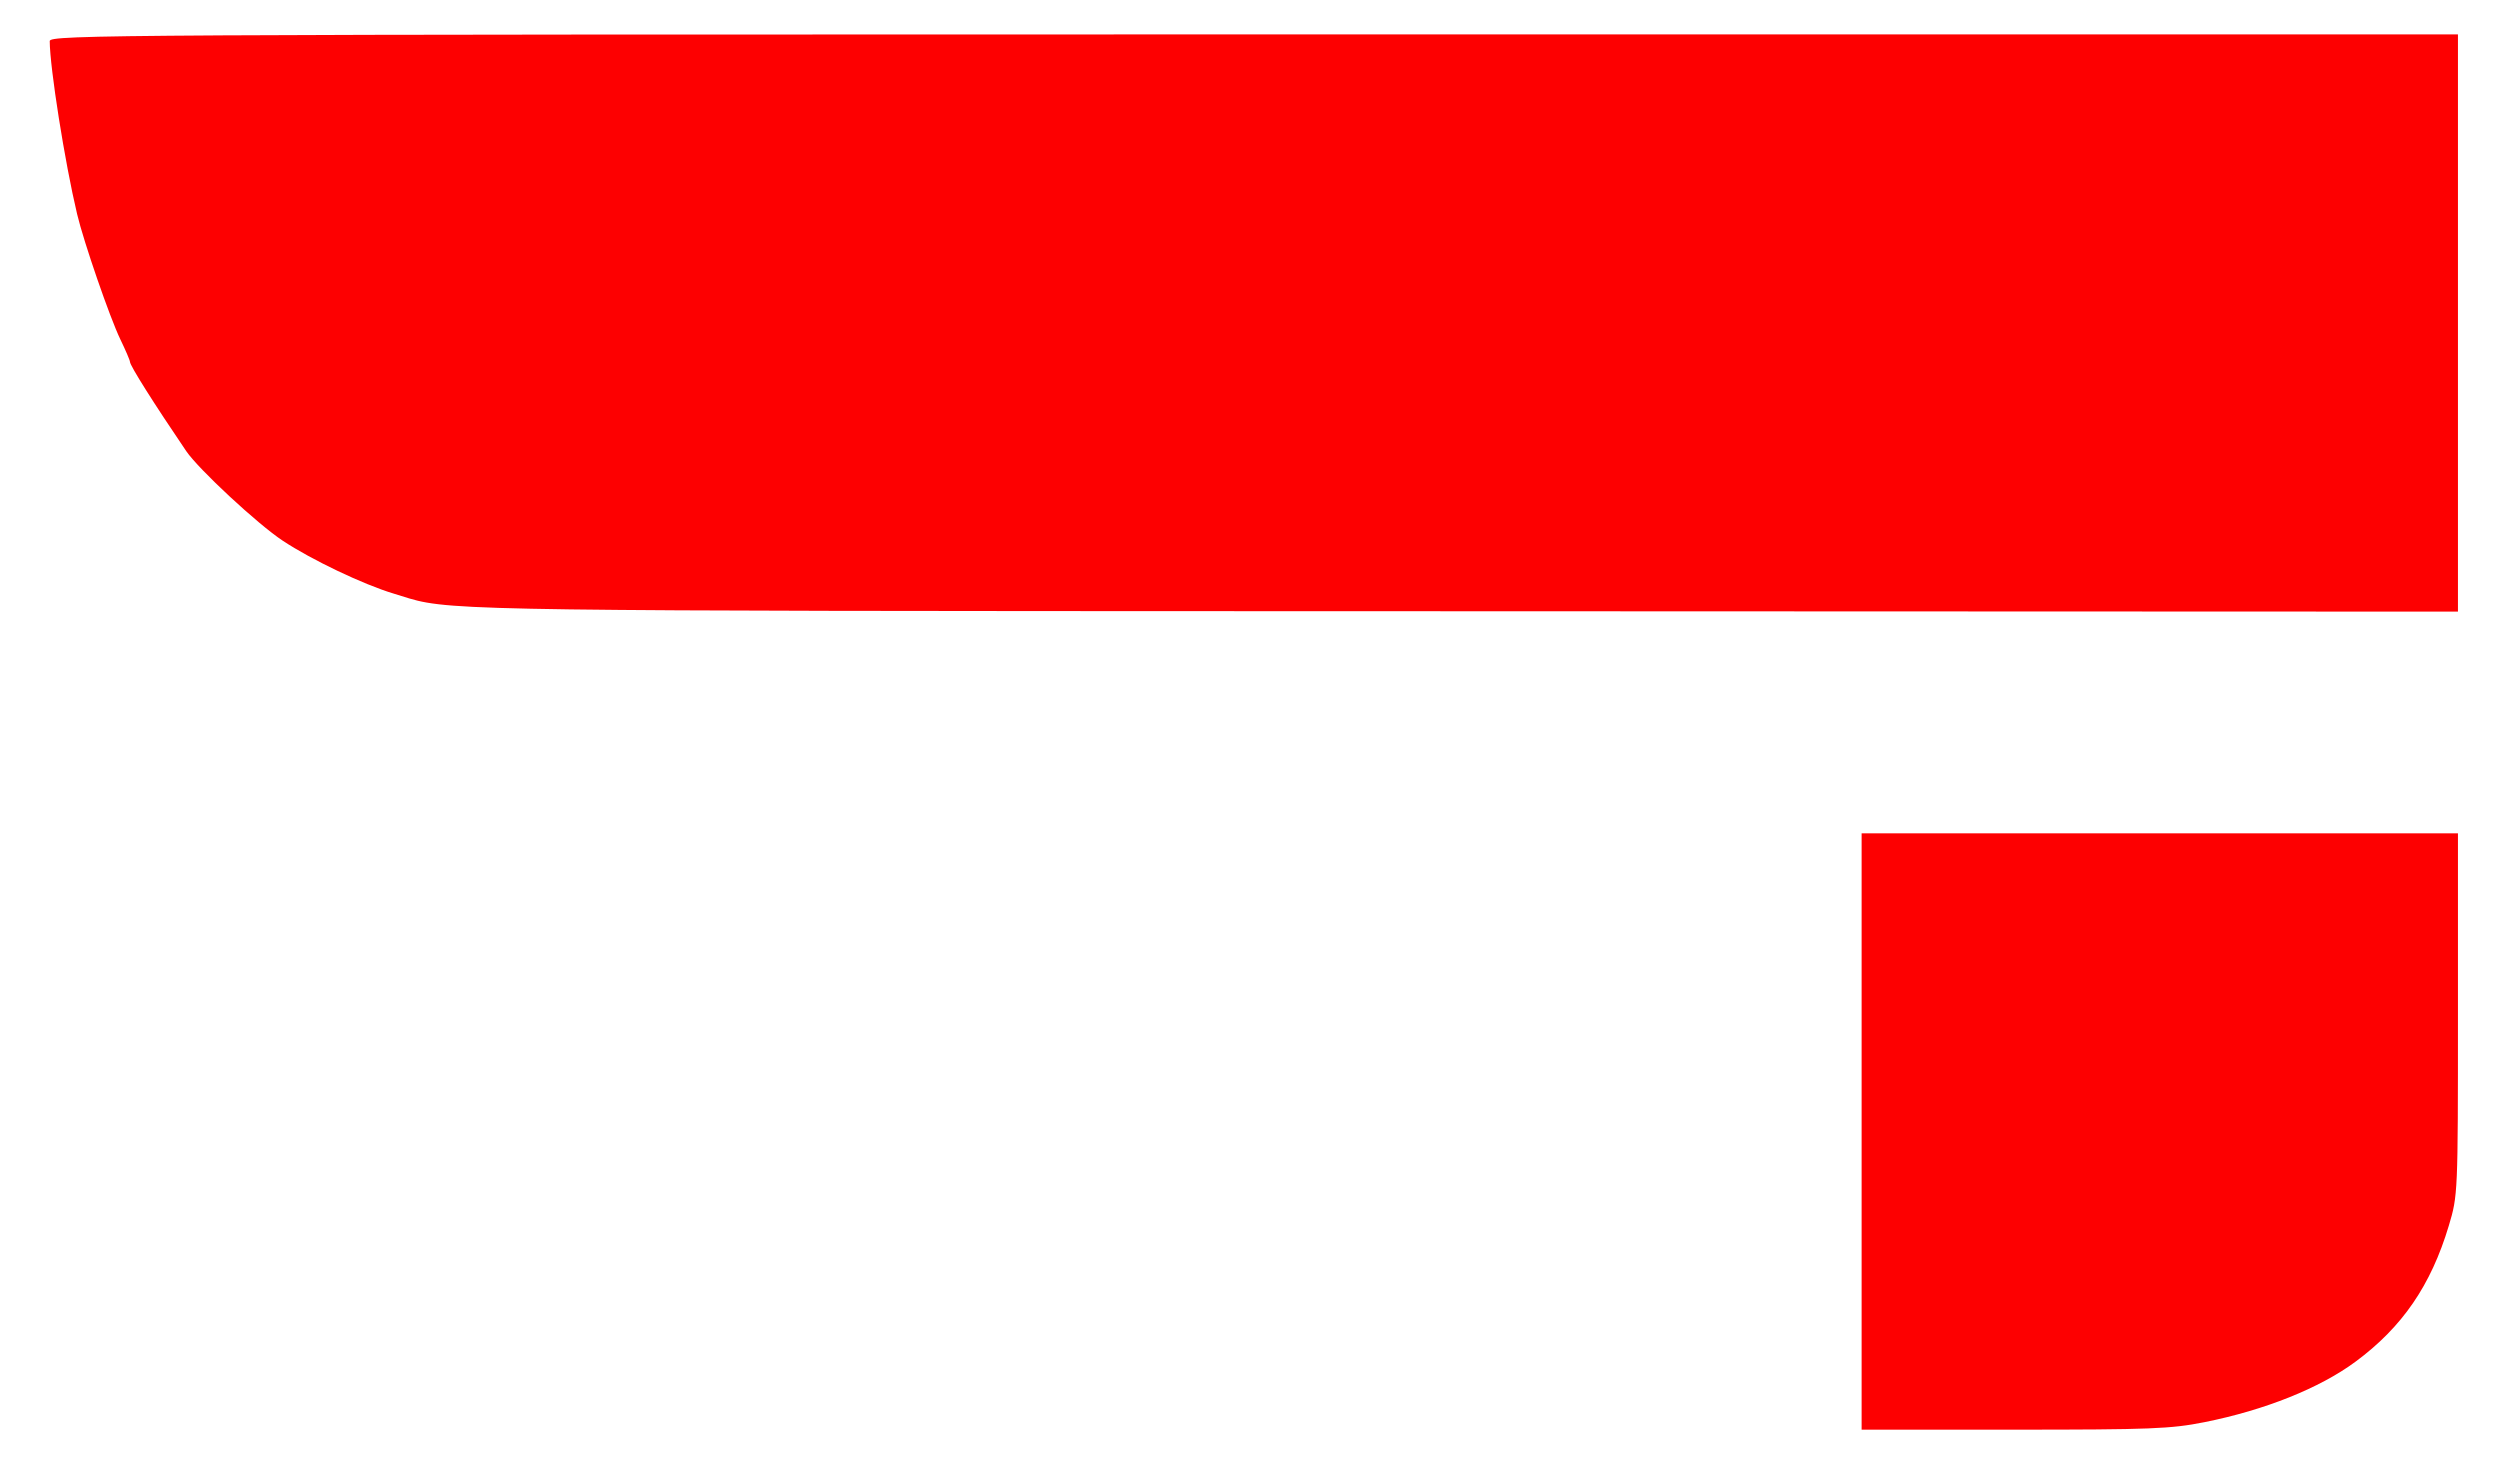 <svg xmlns="http://www.w3.org/2000/svg" width="654" height="382" viewBox="0 0 654 382">
<g>
<path d="M 643.00 9.00 L 643.00 160.00 L 381.75 159.90 C367.96,159.90 354.89,159.89 342.50,159.89 C129.93,159.82 118.05,159.81 107.13,156.57 C105.85,156.19 104.58,155.77 103.00,155.29 C95.04,152.90 81.51,146.45 73.95,141.44 C67.41,137.12 51.93,122.74 48.71,118.00 C40.22,105.50 34.00,95.63 34.00,94.66 C34.00,94.29 32.86,91.63 31.47,88.75 C28.73,83.08 21.90,63.30 20.17,56.00 C16.96,42.50 13.04,17.73 13.01,10.75 C13.00,9.09 28.66,9.00 328.00,9.00 ZM 576.68 372.04 C567.90,373.79 562.58,374.00 526.93,374.00 L 487.00 374.00 L 487.00 218.00 L 643.00 218.00 L 643.00 265.32 C643.00,312.34 642.98,312.70 640.61,320.64 C635.93,336.25 628.43,347.19 616.17,356.24 C606.83,363.14 592.47,368.89 576.68,372.04 Z" fill="rgb(253,0,1)"/>
</g>
</svg>